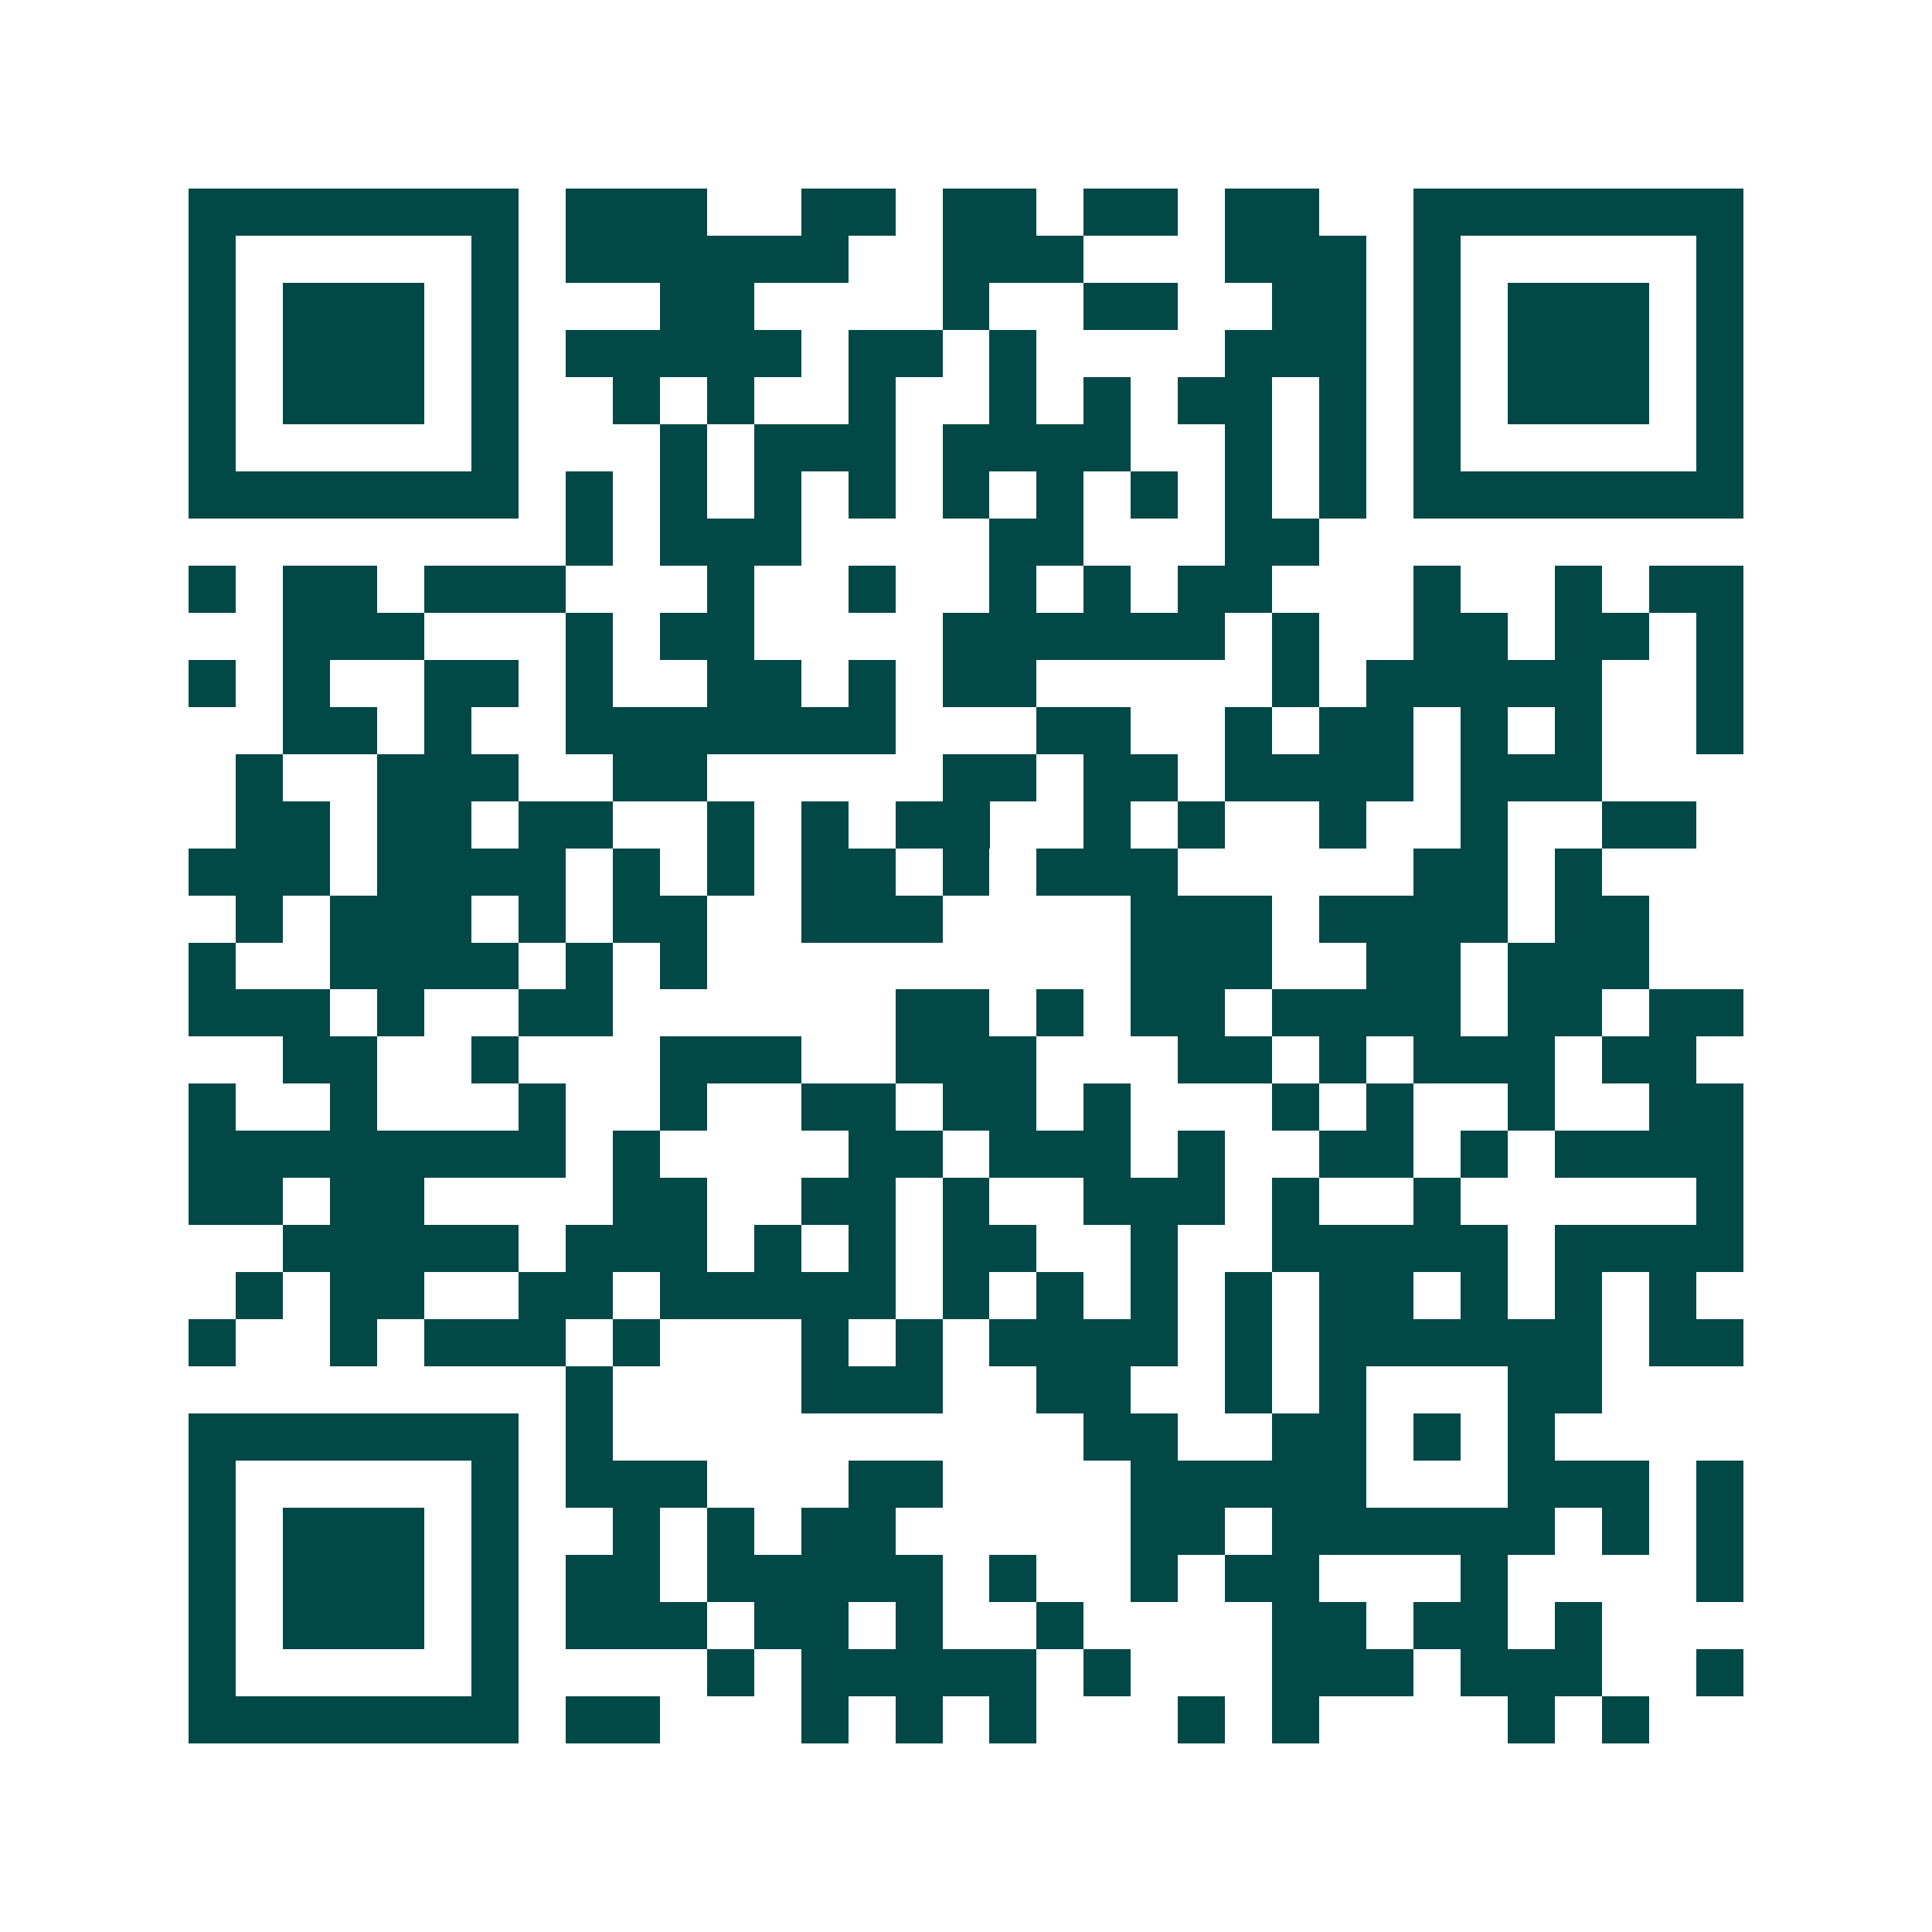 <svg xmlns="http://www.w3.org/2000/svg" width="200" height="200" viewBox="0 0 41 41" shape-rendering="crispEdges"><path fill="#ffffff" d="M0 0h41v41H0z"/><path stroke="#014847" d="M4 4.5h7m1 0h3m2 0h2m1 0h2m1 0h2m1 0h2m2 0h7M4 5.5h1m5 0h1m1 0h6m2 0h3m3 0h3m1 0h1m5 0h1M4 6.5h1m1 0h3m1 0h1m3 0h2m4 0h1m2 0h2m2 0h2m1 0h1m1 0h3m1 0h1M4 7.5h1m1 0h3m1 0h1m1 0h5m1 0h2m1 0h1m4 0h3m1 0h1m1 0h3m1 0h1M4 8.5h1m1 0h3m1 0h1m2 0h1m1 0h1m2 0h1m2 0h1m1 0h1m1 0h2m1 0h1m1 0h1m1 0h3m1 0h1M4 9.5h1m5 0h1m3 0h1m1 0h3m1 0h4m2 0h1m1 0h1m1 0h1m5 0h1M4 10.5h7m1 0h1m1 0h1m1 0h1m1 0h1m1 0h1m1 0h1m1 0h1m1 0h1m1 0h1m1 0h7M12 11.5h1m1 0h3m4 0h2m3 0h2M4 12.5h1m1 0h2m1 0h3m3 0h1m2 0h1m2 0h1m1 0h1m1 0h2m3 0h1m2 0h1m1 0h2M6 13.5h3m3 0h1m1 0h2m4 0h6m1 0h1m2 0h2m1 0h2m1 0h1M4 14.5h1m1 0h1m2 0h2m1 0h1m2 0h2m1 0h1m1 0h2m5 0h1m1 0h5m2 0h1M6 15.5h2m1 0h1m2 0h7m3 0h2m2 0h1m1 0h2m1 0h1m1 0h1m2 0h1M5 16.5h1m2 0h3m2 0h2m5 0h2m1 0h2m1 0h4m1 0h3M5 17.5h2m1 0h2m1 0h2m2 0h1m1 0h1m1 0h2m2 0h1m1 0h1m2 0h1m2 0h1m2 0h2M4 18.5h3m1 0h4m1 0h1m1 0h1m1 0h2m1 0h1m1 0h3m5 0h2m1 0h1M5 19.5h1m1 0h3m1 0h1m1 0h2m2 0h3m4 0h3m1 0h4m1 0h2M4 20.5h1m2 0h4m1 0h1m1 0h1m9 0h3m2 0h2m1 0h3M4 21.5h3m1 0h1m2 0h2m6 0h2m1 0h1m1 0h2m1 0h4m1 0h2m1 0h2M6 22.5h2m2 0h1m3 0h3m2 0h3m3 0h2m1 0h1m1 0h3m1 0h2M4 23.5h1m2 0h1m3 0h1m2 0h1m2 0h2m1 0h2m1 0h1m3 0h1m1 0h1m2 0h1m2 0h2M4 24.5h8m1 0h1m4 0h2m1 0h3m1 0h1m2 0h2m1 0h1m1 0h4M4 25.5h2m1 0h2m4 0h2m2 0h2m1 0h1m2 0h3m1 0h1m2 0h1m5 0h1M6 26.5h5m1 0h3m1 0h1m1 0h1m1 0h2m2 0h1m2 0h5m1 0h4M5 27.5h1m1 0h2m2 0h2m1 0h5m1 0h1m1 0h1m1 0h1m1 0h1m1 0h2m1 0h1m1 0h1m1 0h1M4 28.5h1m2 0h1m1 0h3m1 0h1m3 0h1m1 0h1m1 0h4m1 0h1m1 0h6m1 0h2M12 29.5h1m4 0h3m2 0h2m2 0h1m1 0h1m3 0h2M4 30.5h7m1 0h1m10 0h2m2 0h2m1 0h1m1 0h1M4 31.5h1m5 0h1m1 0h3m3 0h2m4 0h5m3 0h3m1 0h1M4 32.5h1m1 0h3m1 0h1m2 0h1m1 0h1m1 0h2m5 0h2m1 0h6m1 0h1m1 0h1M4 33.5h1m1 0h3m1 0h1m1 0h2m1 0h5m1 0h1m2 0h1m1 0h2m3 0h1m4 0h1M4 34.5h1m1 0h3m1 0h1m1 0h3m1 0h2m1 0h1m2 0h1m4 0h2m1 0h2m1 0h1M4 35.5h1m5 0h1m4 0h1m1 0h5m1 0h1m3 0h3m1 0h3m2 0h1M4 36.5h7m1 0h2m3 0h1m1 0h1m1 0h1m3 0h1m1 0h1m4 0h1m1 0h1"/></svg>
